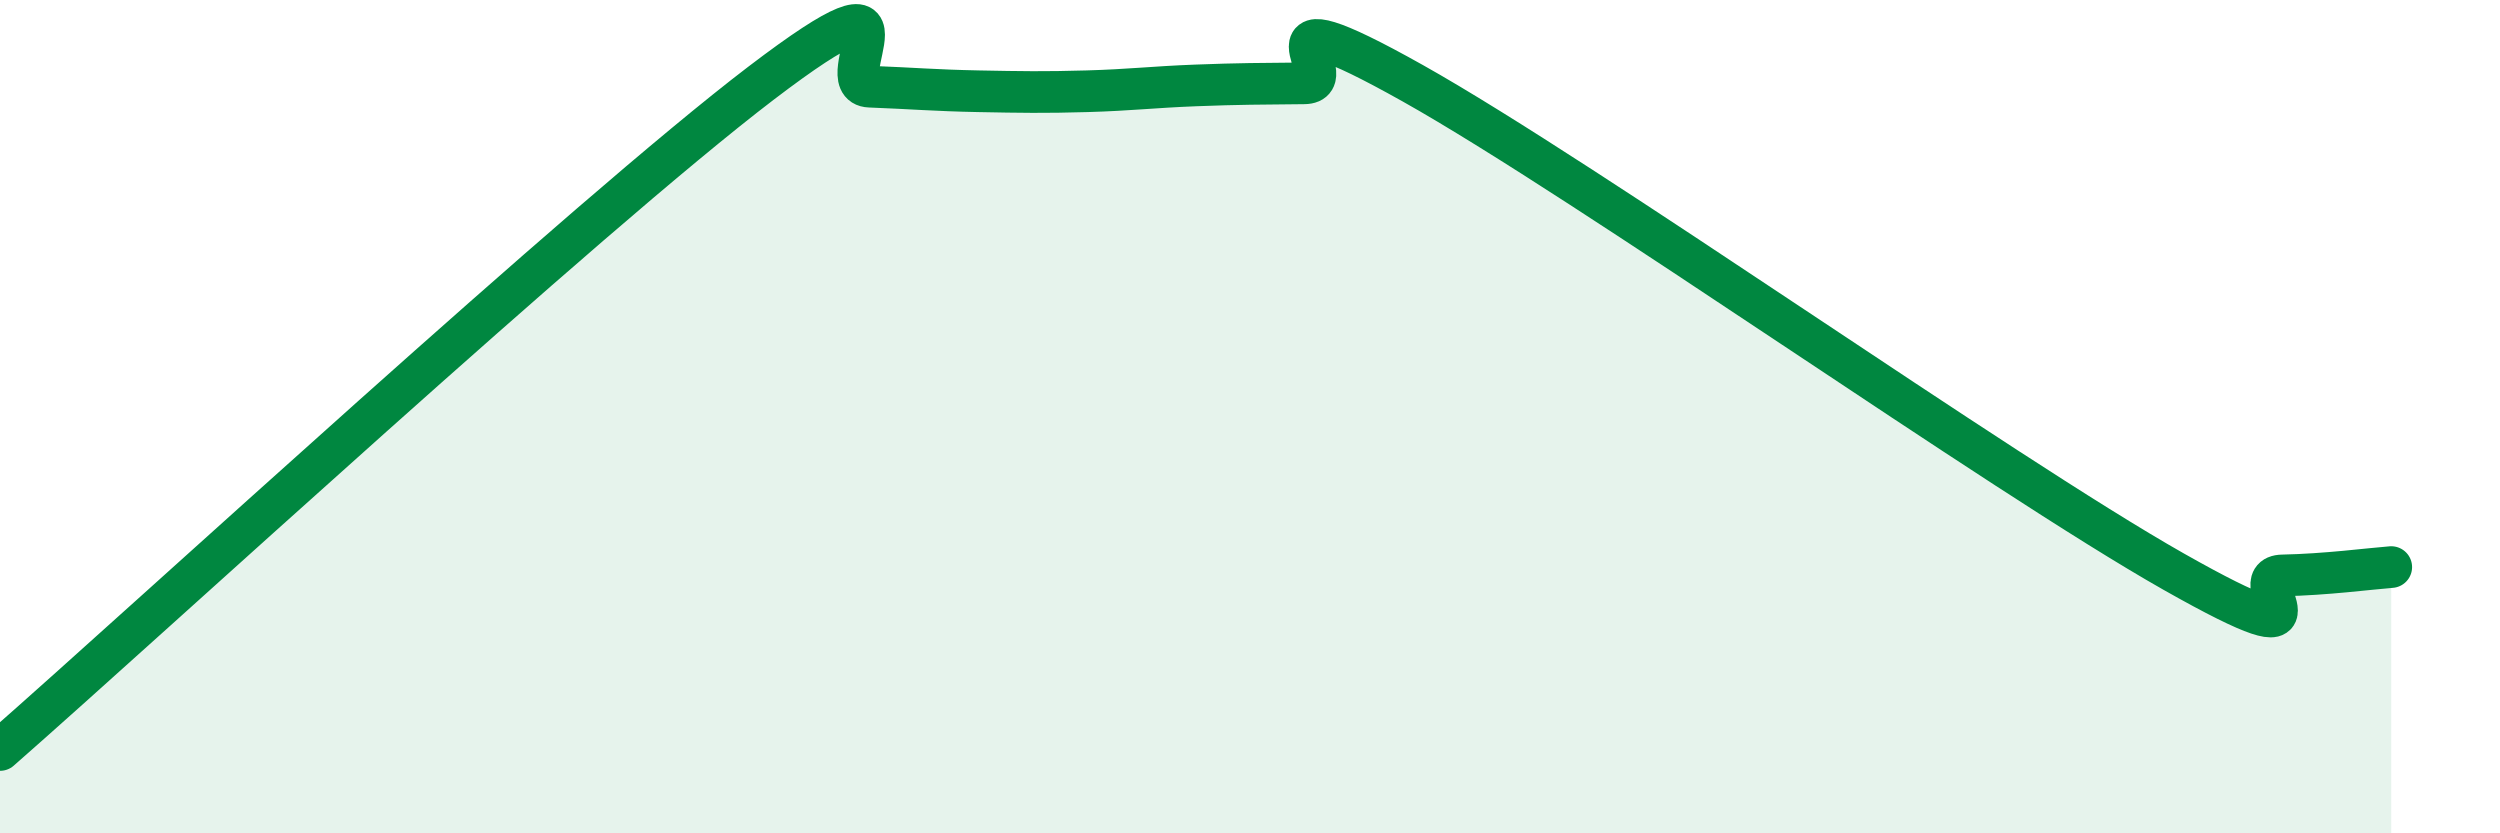 
    <svg width="60" height="20" viewBox="0 0 60 20" xmlns="http://www.w3.org/2000/svg">
      <path
        d="M 0,18 C 3.65,14.8 14.09,5.18 18.26,2 C 22.43,-1.18 19.83,2.04 20.87,2.08 C 21.91,2.12 22.44,2.17 23.48,2.19 C 24.52,2.21 25.05,2.22 26.09,2.19 C 27.13,2.16 27.66,2.09 28.7,2.05 C 29.74,2.01 30.26,2.01 31.3,2 C 32.34,1.99 29.74,-0.34 33.91,2 C 38.08,4.34 48,11.36 52.17,13.72 C 56.34,16.08 53.74,13.83 54.78,13.81 C 55.82,13.79 56.87,13.65 57.39,13.61L57.39 20L0 20Z"
        fill="#008740"
        opacity="0.1"
        stroke-linecap="round"
        stroke-linejoin="round"
      />
      <path
        d="M 0,18 C 3.65,14.8 14.09,5.18 18.26,2 C 22.43,-1.18 19.83,2.04 20.87,2.08 C 21.91,2.12 22.44,2.17 23.48,2.19 C 24.52,2.21 25.05,2.22 26.09,2.19 C 27.13,2.16 27.66,2.09 28.7,2.05 C 29.74,2.01 30.26,2.01 31.3,2 C 32.34,1.99 29.74,-0.34 33.91,2 C 38.08,4.34 48,11.36 52.17,13.72 C 56.34,16.08 53.74,13.83 54.78,13.81 C 55.82,13.79 56.87,13.65 57.39,13.61"
        stroke="#008740"
        stroke-width="1"
        fill="none"
        stroke-linecap="round"
        stroke-linejoin="round"
      />
    </svg>
  